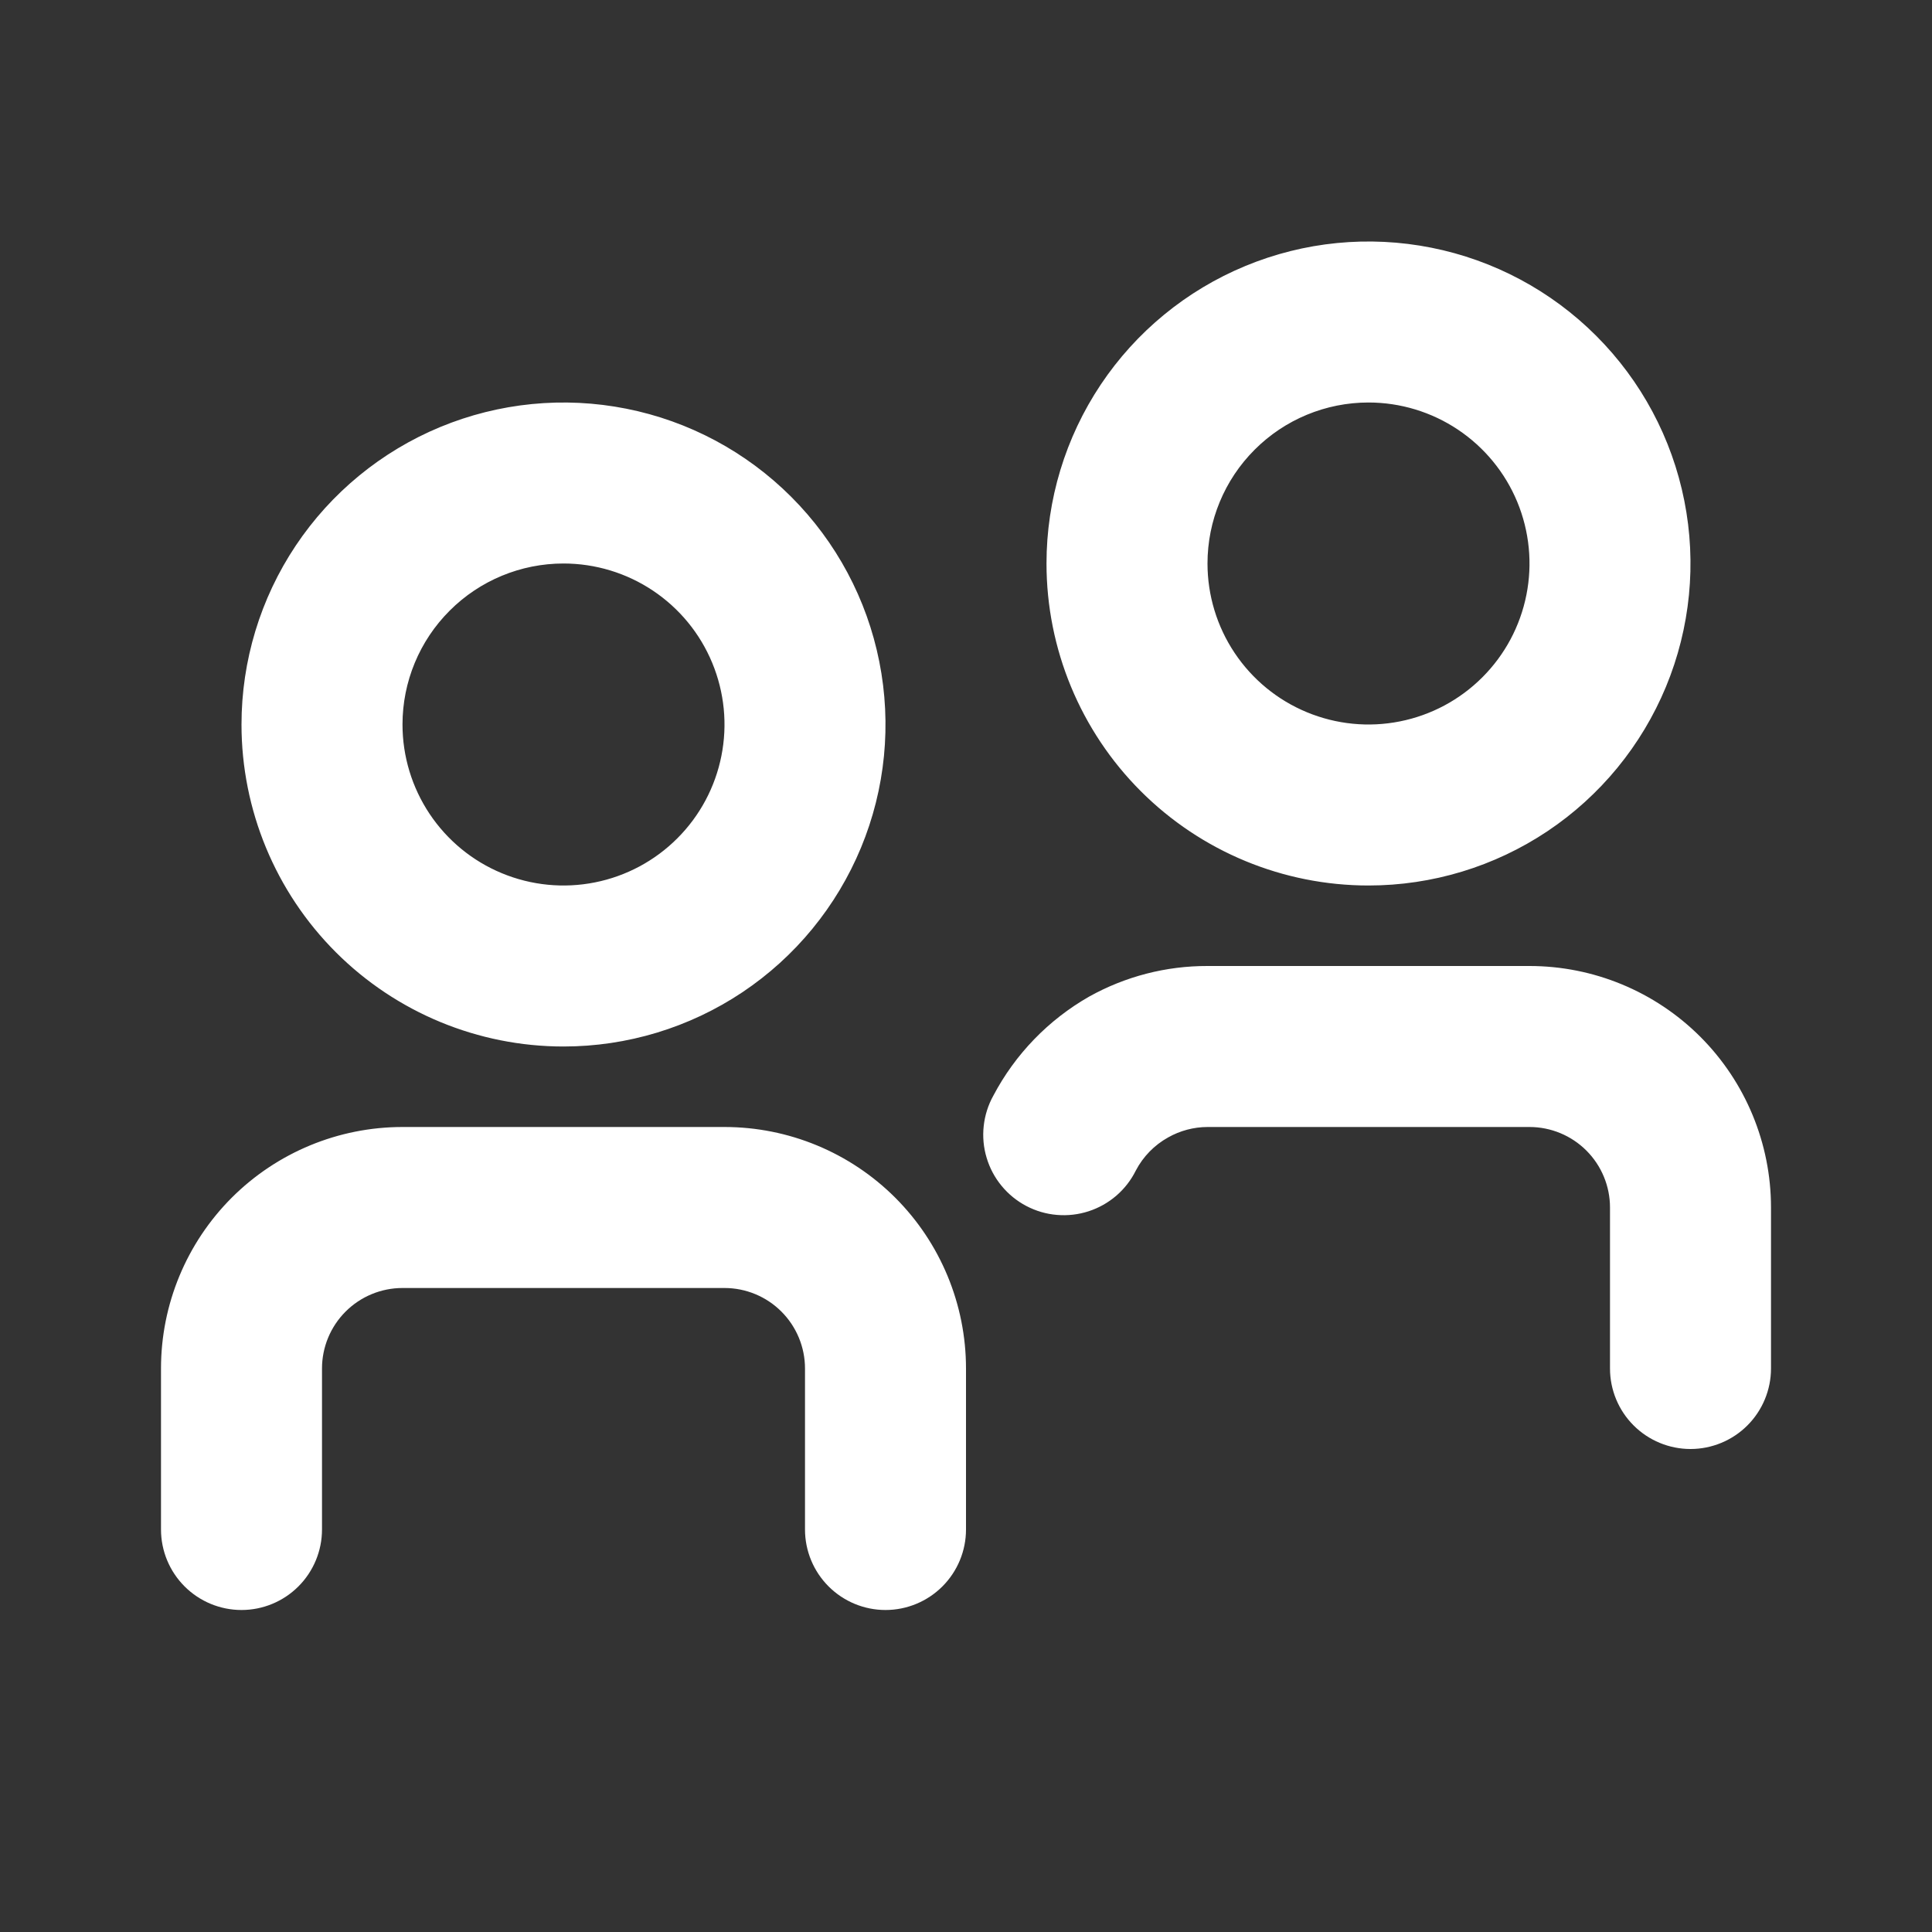 <svg width="48" height="48" viewBox="0 0 48 48" fill="none" xmlns="http://www.w3.org/2000/svg">
<rect x="0" y="0" width="48" height="48" fill="#333333" stroke="none"/>
<path d="M14 26C15.582 26 17.129 25.531 18.445 24.652C19.76 23.773 20.785 22.523 21.391 21.061C21.997 19.6 22.155 17.991 21.846 16.439C21.538 14.887 20.776 13.462 19.657 12.343C18.538 11.224 17.113 10.462 15.561 10.154C14.009 9.845 12.4 10.004 10.938 10.609C9.477 11.214 8.227 12.24 7.348 13.555C6.469 14.871 6 16.418 6 18C6 20.122 6.843 22.157 8.343 23.657C9.843 25.157 11.878 26 14 26ZM14 14C14.791 14 15.565 14.235 16.222 14.674C16.88 15.114 17.393 15.738 17.695 16.469C17.998 17.2 18.078 18.004 17.923 18.78C17.769 19.556 17.388 20.269 16.828 20.828C16.269 21.388 15.556 21.769 14.78 21.923C14.004 22.078 13.2 21.998 12.469 21.695C11.738 21.393 11.114 20.88 10.674 20.222C10.235 19.564 10 18.791 10 18C10 16.939 10.421 15.922 11.172 15.172C11.922 14.421 12.939 14 14 14ZM24 34V38C24 38.53 23.789 39.039 23.414 39.414C23.039 39.789 22.53 40 22 40C21.47 40 20.961 39.789 20.586 39.414C20.211 39.039 20 38.53 20 38V34C20 33.47 19.789 32.961 19.414 32.586C19.039 32.211 18.53 32 18 32H10C9.47 32 8.961 32.211 8.586 32.586C8.211 32.961 8 33.47 8 34V38C8 38.53 7.789 39.039 7.414 39.414C7.039 39.789 6.53 40 6 40C5.47 40 4.961 39.789 4.586 39.414C4.211 39.039 4 38.53 4 38V34C4 32.409 4.632 30.883 5.757 29.757C6.883 28.632 8.409 28 10 28H18C19.591 28 21.117 28.632 22.243 29.757C23.368 30.883 24 32.409 24 34ZM34 22C35.582 22 37.129 21.531 38.445 20.652C39.76 19.773 40.785 18.523 41.391 17.061C41.996 15.6 42.155 13.991 41.846 12.439C41.538 10.887 40.776 9.462 39.657 8.343C38.538 7.224 37.113 6.462 35.561 6.154C34.009 5.845 32.4 6.003 30.939 6.609C29.477 7.214 28.227 8.24 27.348 9.555C26.469 10.871 26 12.418 26 14C26 16.122 26.843 18.157 28.343 19.657C29.843 21.157 31.878 22 34 22ZM34 10C34.791 10 35.565 10.235 36.222 10.674C36.88 11.114 37.393 11.738 37.696 12.469C37.998 13.2 38.078 14.004 37.923 14.78C37.769 15.556 37.388 16.269 36.828 16.828C36.269 17.388 35.556 17.769 34.78 17.923C34.004 18.078 33.2 17.998 32.469 17.695C31.738 17.393 31.114 16.88 30.674 16.222C30.235 15.565 30 14.791 30 14C30 12.939 30.421 11.922 31.172 11.172C31.922 10.421 32.939 10 34 10ZM44 30V34C44 34.53 43.789 35.039 43.414 35.414C43.039 35.789 42.53 36 42 36C41.47 36 40.961 35.789 40.586 35.414C40.211 35.039 40 34.53 40 34V30C40 29.47 39.789 28.961 39.414 28.586C39.039 28.211 38.53 28 38 28H30C29.656 28.001 29.319 28.091 29.02 28.26C28.679 28.45 28.401 28.735 28.22 29.08C28.102 29.319 27.937 29.532 27.735 29.706C27.533 29.88 27.298 30.012 27.045 30.094C26.791 30.176 26.524 30.207 26.258 30.184C25.992 30.162 25.734 30.086 25.498 29.962C25.262 29.838 25.053 29.668 24.884 29.462C24.714 29.256 24.588 29.019 24.512 28.763C24.435 28.508 24.411 28.24 24.44 27.975C24.469 27.71 24.55 27.453 24.68 27.22C25.223 26.19 26.049 25.337 27.06 24.76C27.959 24.259 28.971 23.997 30 24H38C39.591 24 41.117 24.632 42.243 25.757C43.368 26.883 44 28.409 44 30Z" fill="white"/>
</svg>

